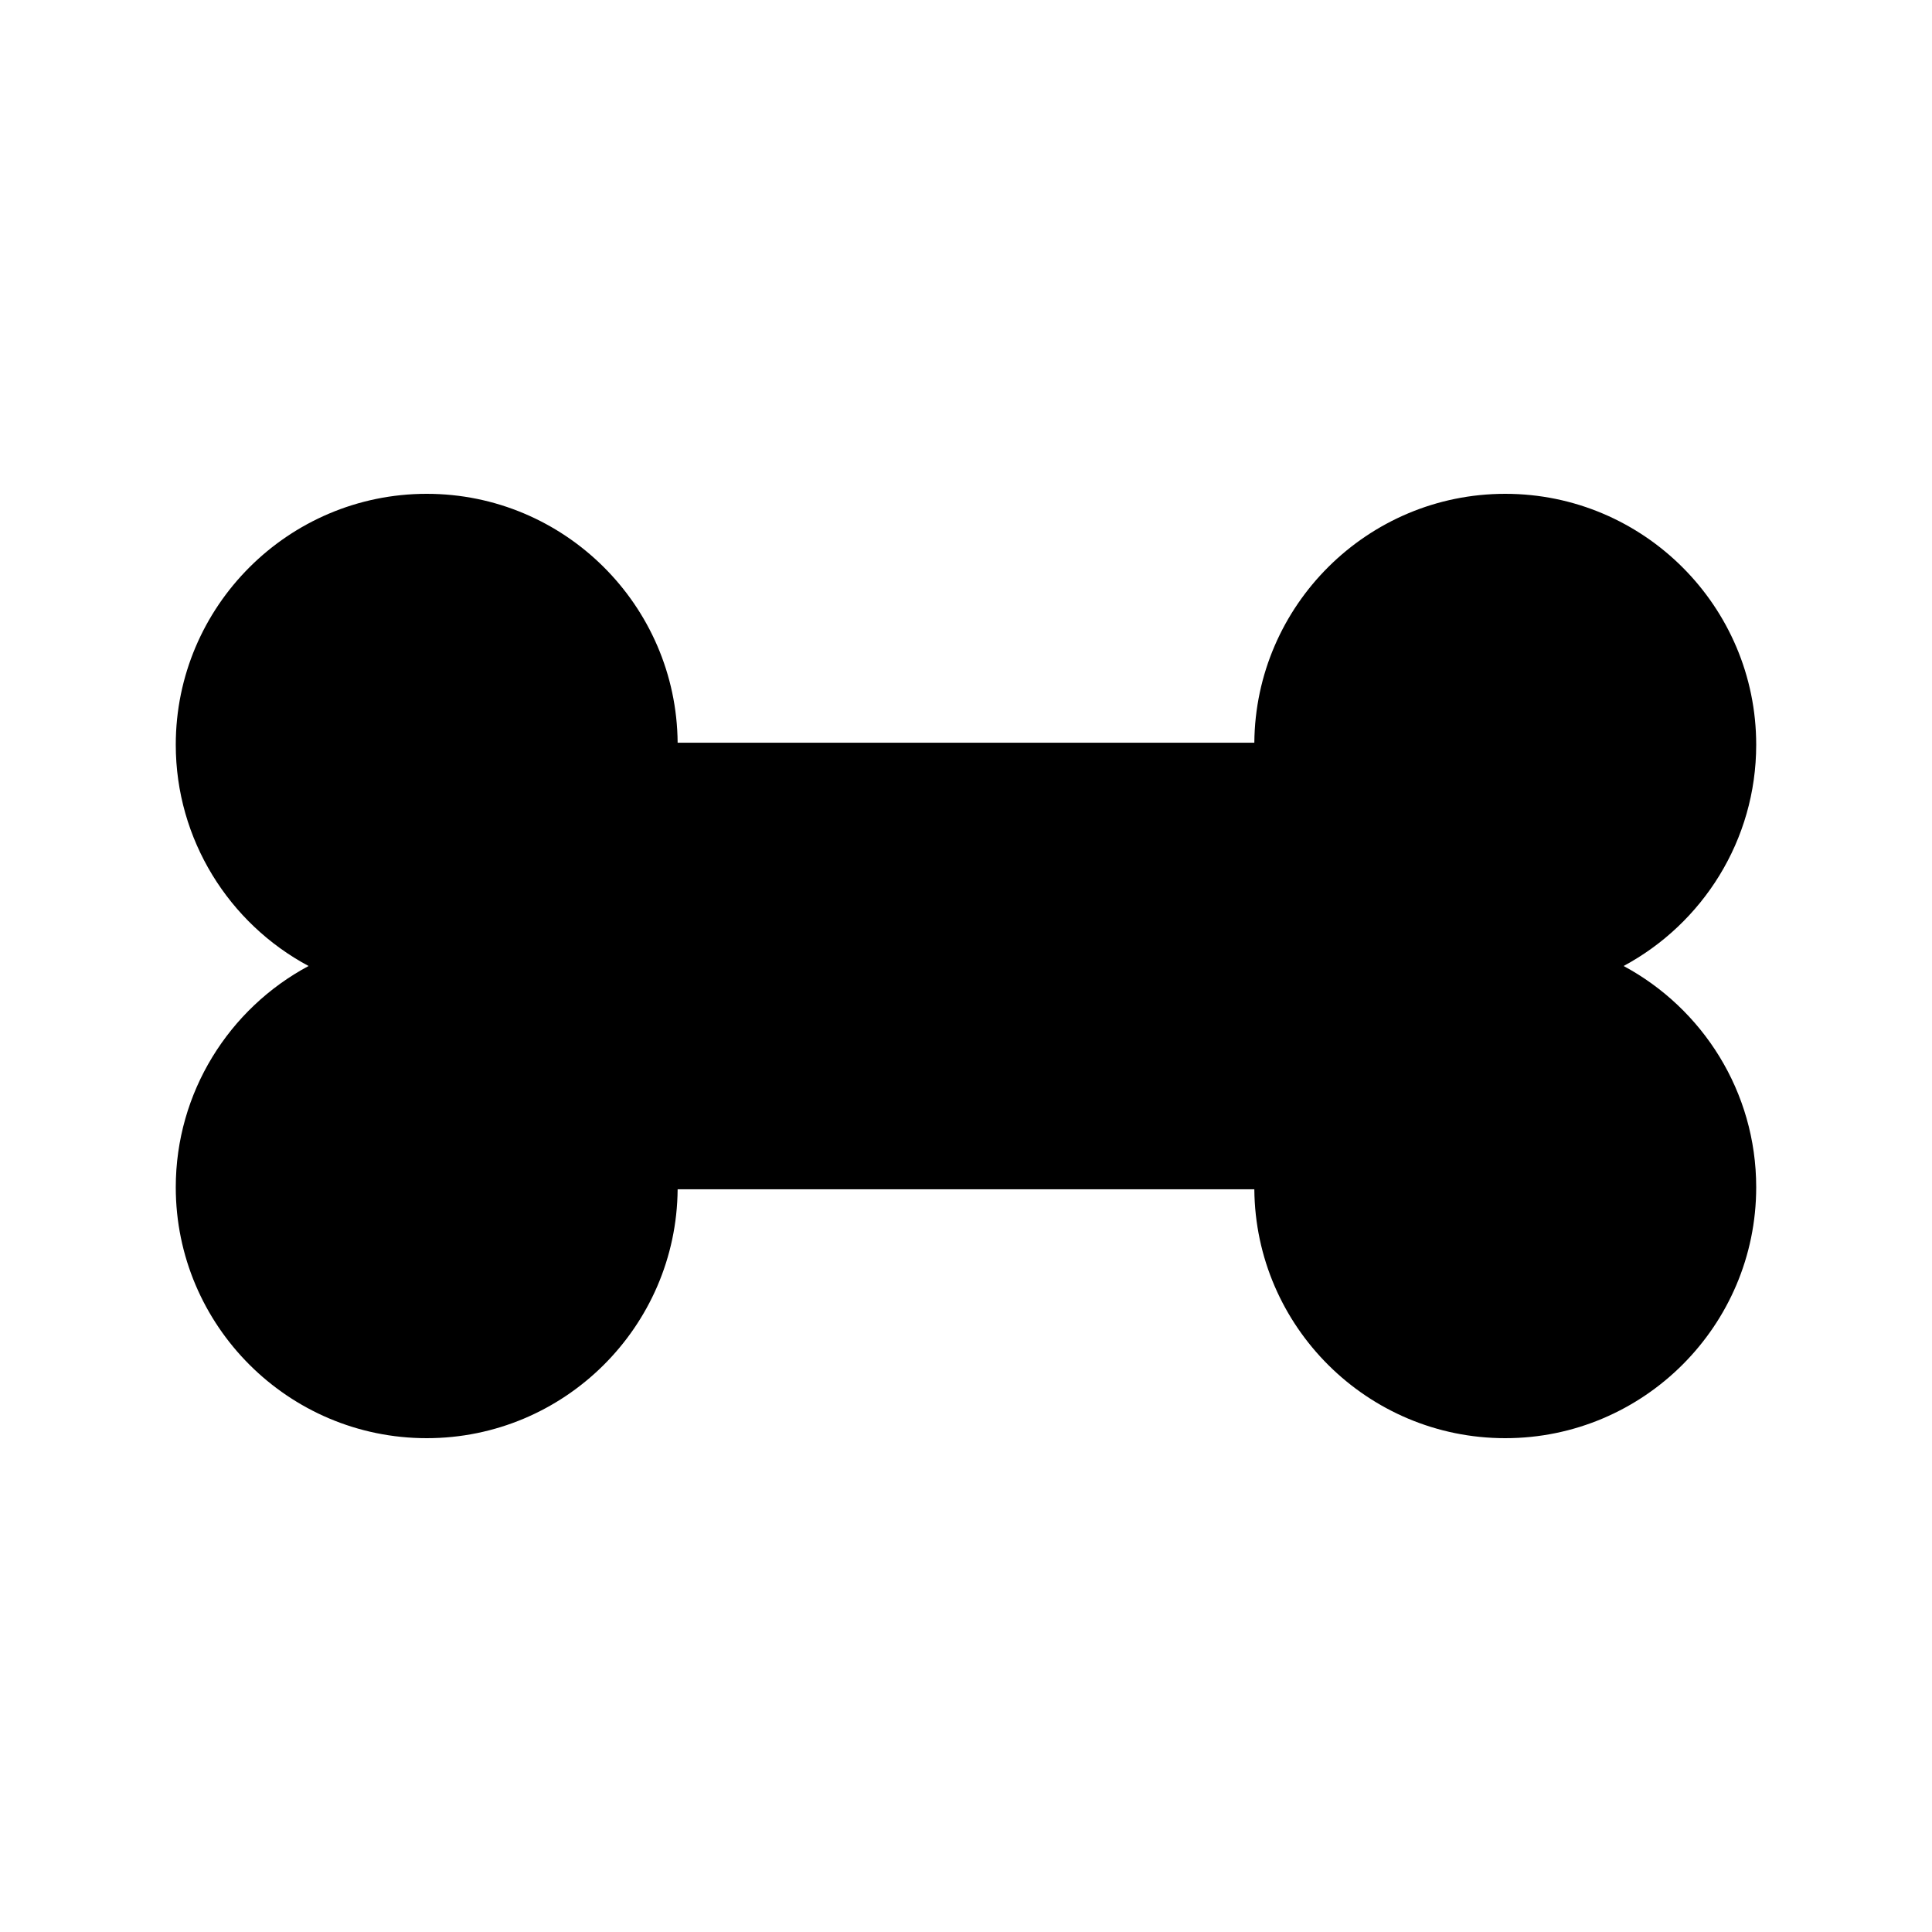 <?xml version="1.0" encoding="UTF-8"?>
<!-- Uploaded to: SVG Repo, www.svgrepo.com, Generator: SVG Repo Mixer Tools -->
<svg fill="#000000" width="800px" height="800px" version="1.1" viewBox="144 144 512 512" xmlns="http://www.w3.org/2000/svg">
 <path d="m574.27 400c20.898-11.223 35.141-33.293 35.141-58.633 0-36.668-29.836-66.5-66.504-66.5-36.488 0-66.203 29.539-66.496 65.957h-152.83c-0.293-36.418-30.008-65.957-66.496-65.957-36.668 0-66.504 29.832-66.504 66.5 0 25.113 14.109 47.359 35.195 58.633-21.082 11.273-35.195 33.52-35.195 58.633 0 36.668 29.836 66.5 66.504 66.5 36.488 0 66.203-29.539 66.496-65.957h152.83c0.293 36.418 30.008 65.957 66.496 65.957 36.668 0 66.504-29.832 66.504-66.5 0-25.34-14.242-47.41-35.141-58.633z"/>
</svg>